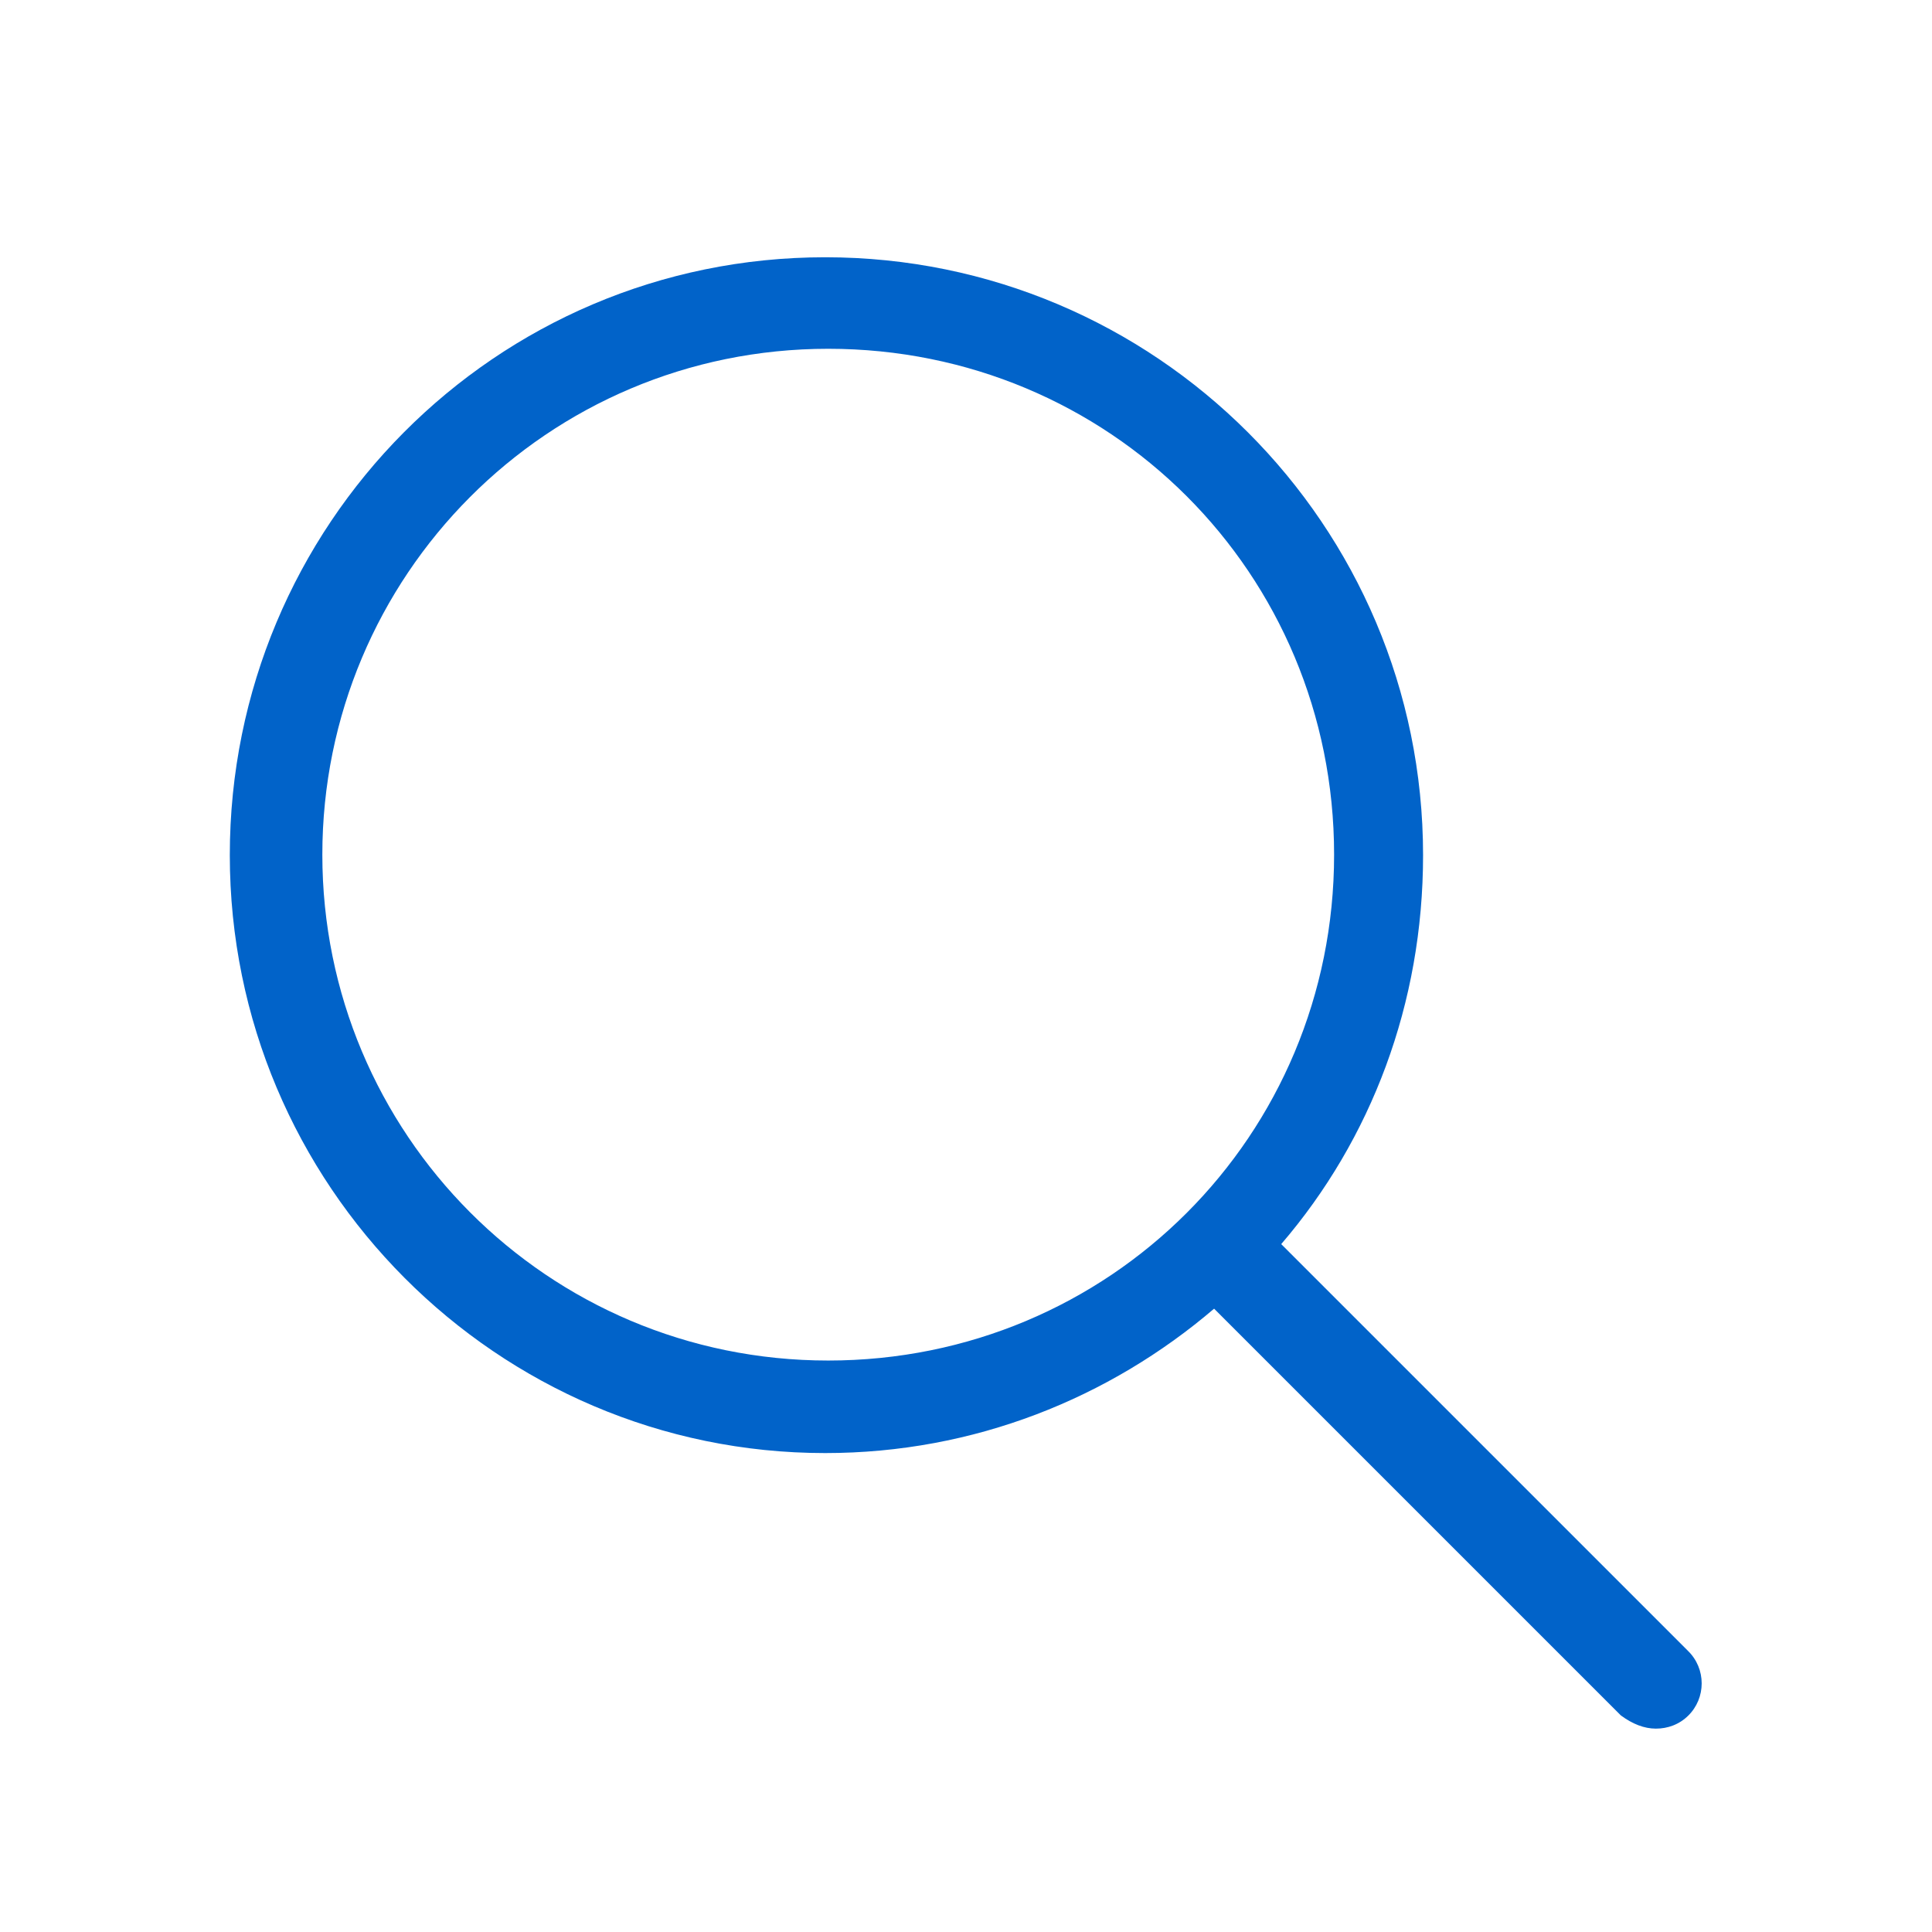 <?xml version="1.0" encoding="UTF-8"?><svg id="Layer_1" xmlns="http://www.w3.org/2000/svg" viewBox="0 0 38 38"><defs><style>.cls-1{fill:#0163c9;stroke-width:0px;}</style></defs><path class="cls-1" d="m33.21,33.74c-.18.18-.41.26-.64.26s-.46-.09-.69-.26l-8-8c-2.06,1.76-4.72,2.84-7.65,2.84-6.45,0-11.71-5.27-11.71-11.76s5.22-11.76,11.71-11.76,11.76,5.26,11.76,11.76c0,2.92-1.02,5.59-2.79,7.65l8,8c.36.35.36.93,0,1.28Zm-6.97-16.93c0-5.54-4.42-9.95-9.95-9.95s-9.95,4.47-9.95,9.95,4.42,9.95,9.95,9.95,9.95-4.42,9.95-9.95Z"/></svg>